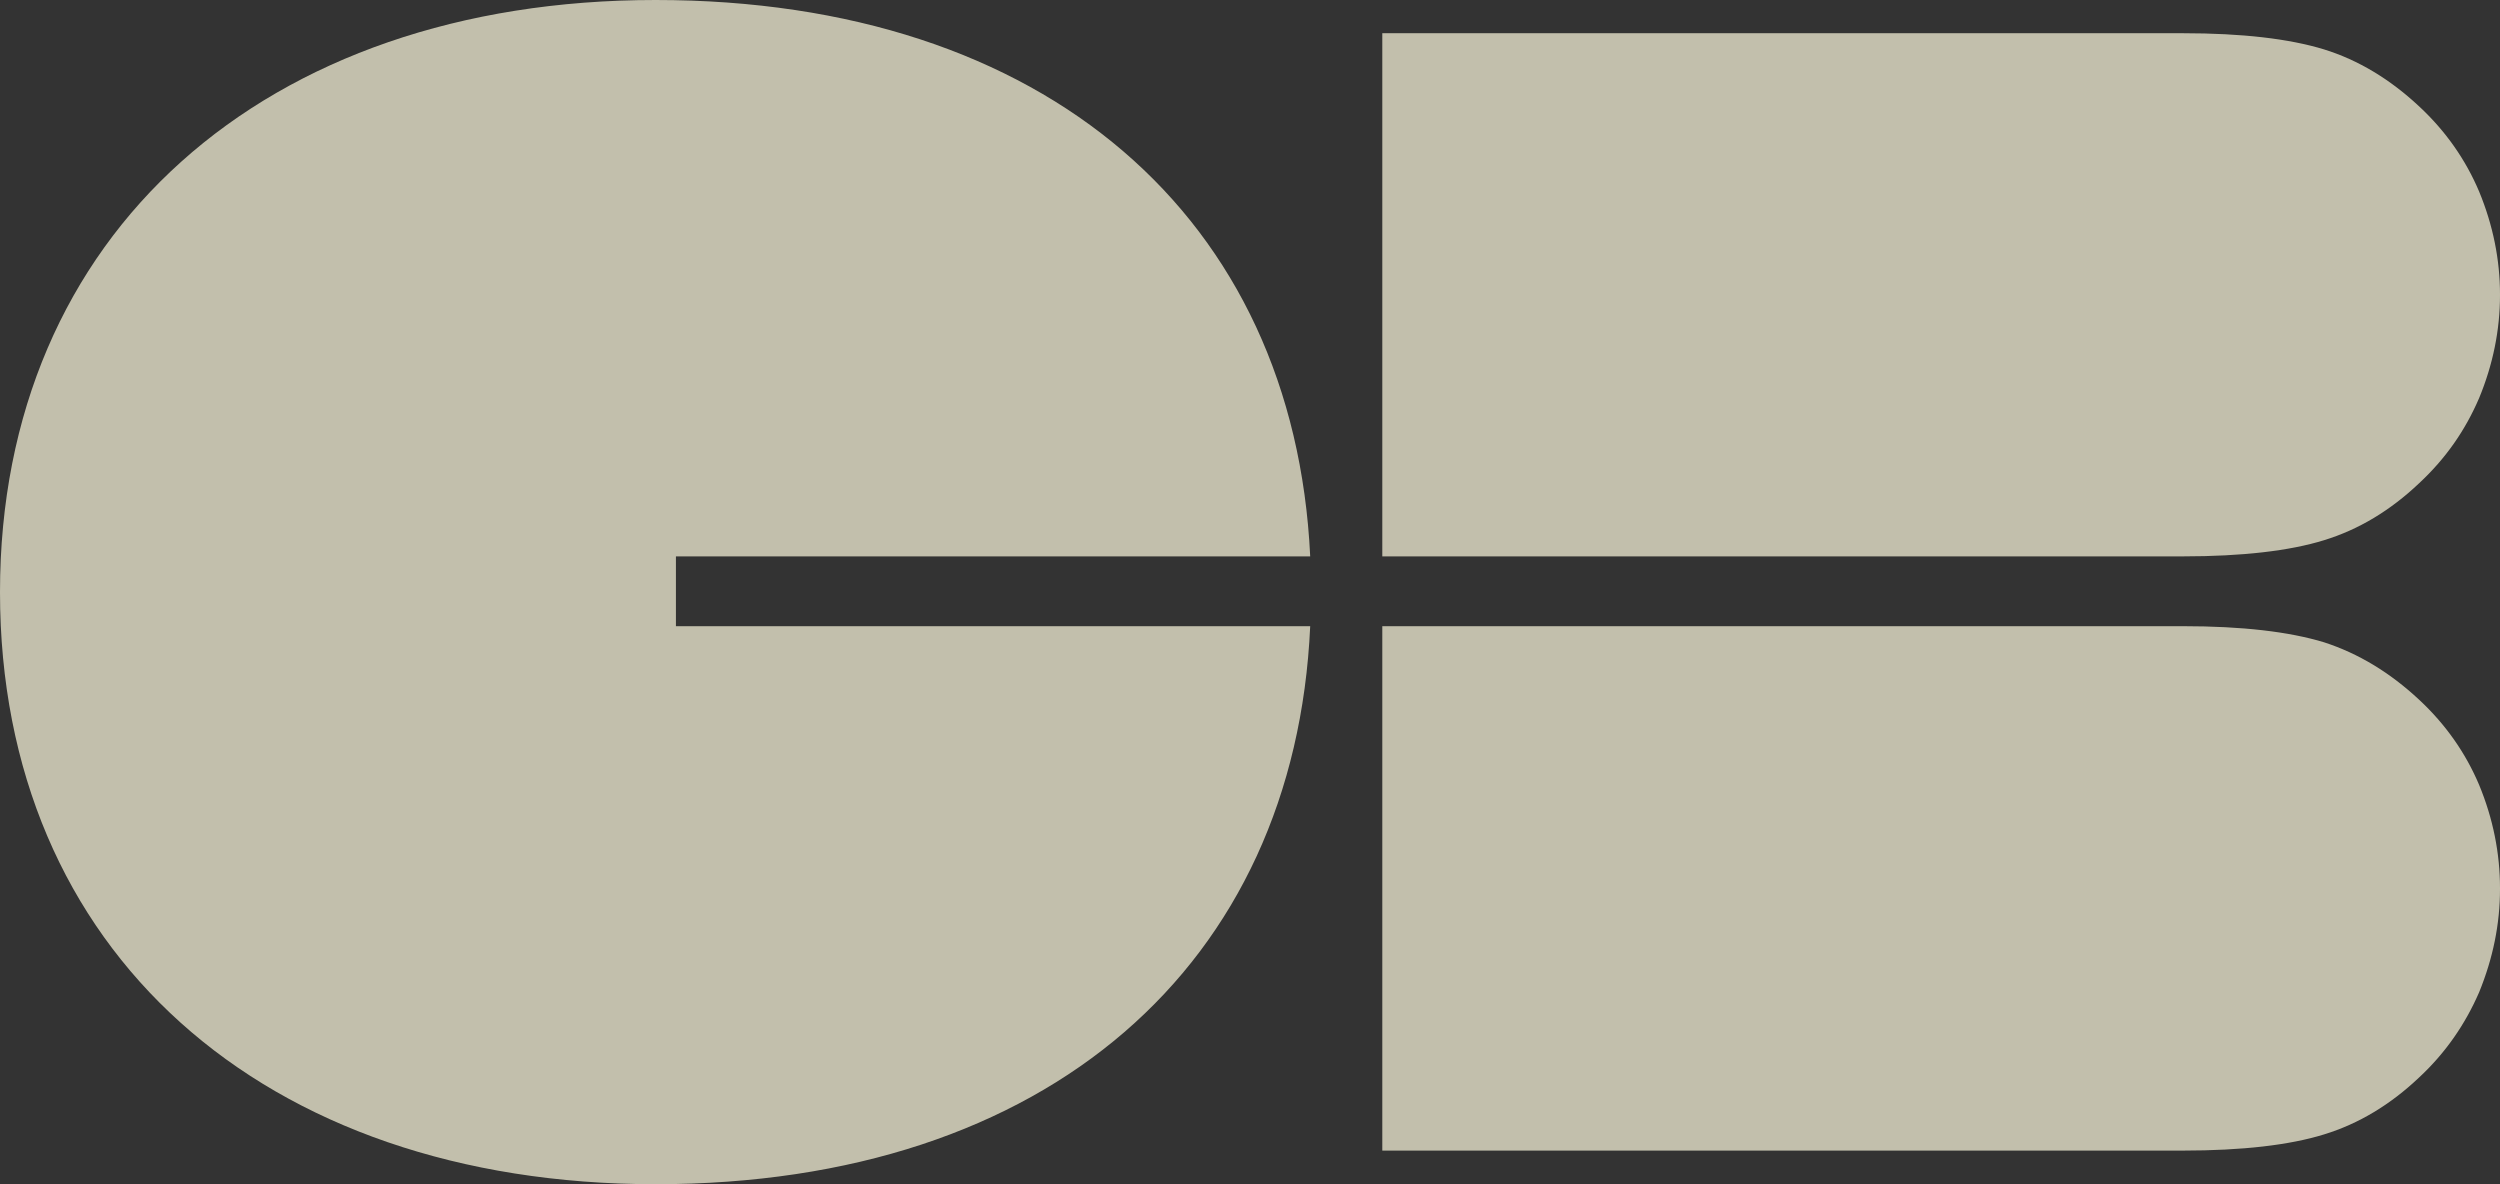 <svg width="38" height="18" viewBox="0 0 38 18" fill="none" xmlns="http://www.w3.org/2000/svg">
<rect x="0" y="0" width="38" height="18" fill="#333333" stroke="none"/>
<g opacity="0.7" clip-path="url(#clip0_2261_3917)">
<path d="M38 4.478C38 3.947 37.894 3.423 37.683 2.912C37.478 2.427 37.175 1.993 36.772 1.618C36.329 1.204 35.847 0.913 35.326 0.751C34.797 0.589 34.084 0.505 33.18 0.505H21.011V8.457H33.18C34.084 8.457 34.804 8.373 35.326 8.211C35.854 8.049 36.336 7.758 36.772 7.344C37.175 6.969 37.472 6.542 37.683 6.05C37.894 5.539 38 5.015 38 4.484" fill="#FFFBDF"/>
<path d="M38 13.503C38 12.966 37.894 12.442 37.683 11.931C37.478 11.446 37.175 11.012 36.772 10.637C36.329 10.223 35.847 9.932 35.326 9.763C34.797 9.602 34.084 9.518 33.18 9.518H21.011V17.489H33.18C34.084 17.489 34.804 17.405 35.326 17.243C35.854 17.081 36.336 16.79 36.772 16.376C37.175 16.001 37.472 15.567 37.683 15.082C37.894 14.564 38 14.047 38 13.51" fill="#FFFBDF"/>
<path d="M19.915 8.457C19.67 3.313 15.9 0 9.964 0C4.028 0 0 3.552 0 9C0 14.448 3.995 18 9.964 18C15.933 18 19.683 14.661 19.915 9.518H10.274V8.457H19.915Z" fill="#FFFBDF"/>
</g>
<defs>
<clipPath id="clip0_2261_3917">
<rect width="38" height="18" fill="white"/>
</clipPath>
</defs>
</svg>
